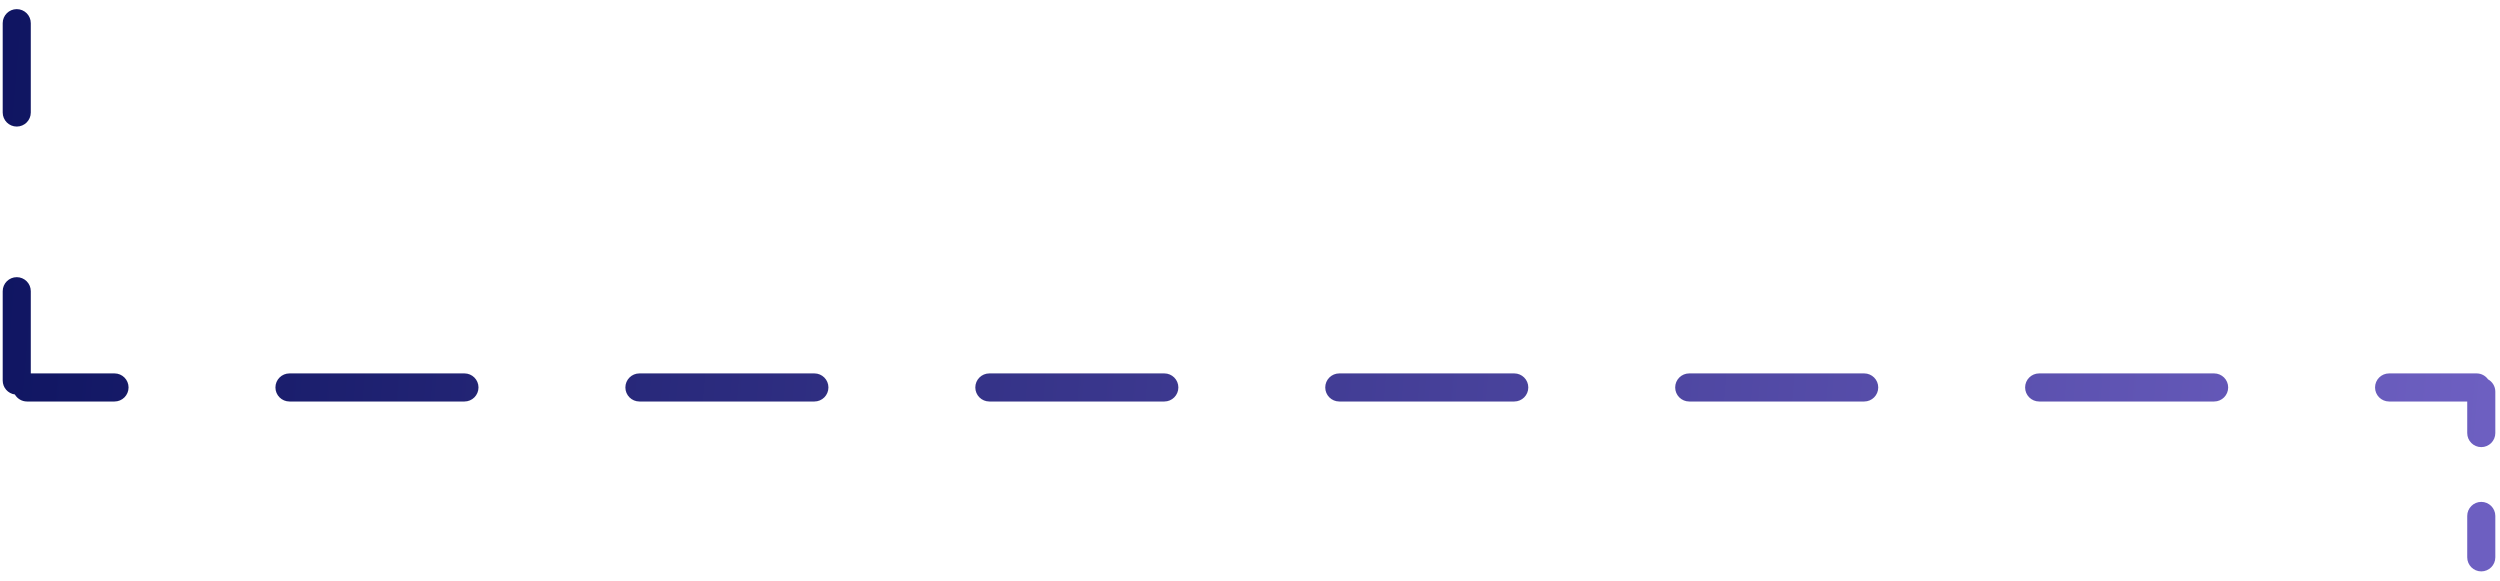 <?xml version="1.0" encoding="UTF-8"?> <svg xmlns="http://www.w3.org/2000/svg" width="267" height="62" viewBox="0 0 267 62" fill="none"> <path fill-rule="evenodd" clip-rule="evenodd" d="M263.5 59.525C263.5 60.354 264.172 61.025 265 61.025C265.828 61.025 266.5 60.354 266.5 59.525V55.101C266.5 54.273 265.828 53.601 265 53.601C264.172 53.601 263.5 54.273 263.5 55.101V59.525ZM263.5 46.252C263.5 47.081 264.172 47.752 265 47.752C265.828 47.752 266.5 47.081 266.5 46.252V41.828C266.5 41.262 266.186 40.769 265.723 40.514C265.451 40.13 265.004 39.88 264.498 39.88H255.155C254.327 39.88 253.655 40.552 253.655 41.38C253.655 42.208 254.327 42.88 255.155 42.88H263.5V46.252ZM3.289 31.101V39.88H12.23C13.058 39.88 13.73 40.552 13.73 41.38C13.73 42.208 13.058 42.88 12.23 42.88H2.887C2.331 42.88 1.847 42.578 1.587 42.13C0.854 42.031 0.289 41.403 0.289 40.643V31.101C0.289 30.273 0.961 29.601 1.789 29.601C2.617 29.601 3.289 30.273 3.289 31.101ZM29.416 41.38C29.416 42.208 30.088 42.88 30.916 42.88H49.603C50.431 42.88 51.103 42.208 51.103 41.38C51.103 40.552 50.431 39.88 49.603 39.88H30.916C30.088 39.88 29.416 40.552 29.416 41.38ZM66.79 41.38C66.79 42.208 67.461 42.88 68.29 42.88H86.976C87.805 42.88 88.476 42.208 88.476 41.38C88.476 40.552 87.805 39.88 86.976 39.88H68.29C67.461 39.88 66.79 40.552 66.79 41.38ZM104.163 41.38C104.163 42.208 104.834 42.88 105.663 42.88H124.349C125.178 42.88 125.849 42.208 125.849 41.38C125.849 40.552 125.178 39.88 124.349 39.88H105.663C104.834 39.88 104.163 40.552 104.163 41.38ZM141.536 41.38C141.536 42.208 142.207 42.88 143.036 42.88H161.722C162.551 42.88 163.222 42.208 163.222 41.38C163.222 40.552 162.551 39.88 161.722 39.88H143.036C142.207 39.88 141.536 40.552 141.536 41.38ZM178.909 41.38C178.909 42.208 179.581 42.88 180.409 42.88H199.096C199.924 42.88 200.596 42.208 200.596 41.38C200.596 40.552 199.924 39.88 199.096 39.88H180.409C179.581 39.88 178.909 40.552 178.909 41.38ZM216.282 41.38C216.282 42.208 216.954 42.88 217.782 42.88H236.469C237.297 42.88 237.969 42.208 237.969 41.38C237.969 40.552 237.297 39.88 236.469 39.88H217.782C216.954 39.88 216.282 40.552 216.282 41.38ZM1.789 13.517C2.617 13.517 3.289 12.845 3.289 12.017V2.475C3.289 1.646 2.617 0.975 1.789 0.975C0.961 0.975 0.289 1.646 0.289 2.475V12.017C0.289 12.845 0.961 13.517 1.789 13.517Z" fill="url(#paint0_linear_72_254)"></path> <defs> <linearGradient id="paint0_linear_72_254" x1="266" y1="41.987" x2="-4.633" y2="18.677" gradientUnits="userSpaceOnUse"> <stop stop-color="#6D5FC1"></stop> <stop offset="1" stop-color="#0E1460"></stop> </linearGradient> </defs> </svg> 